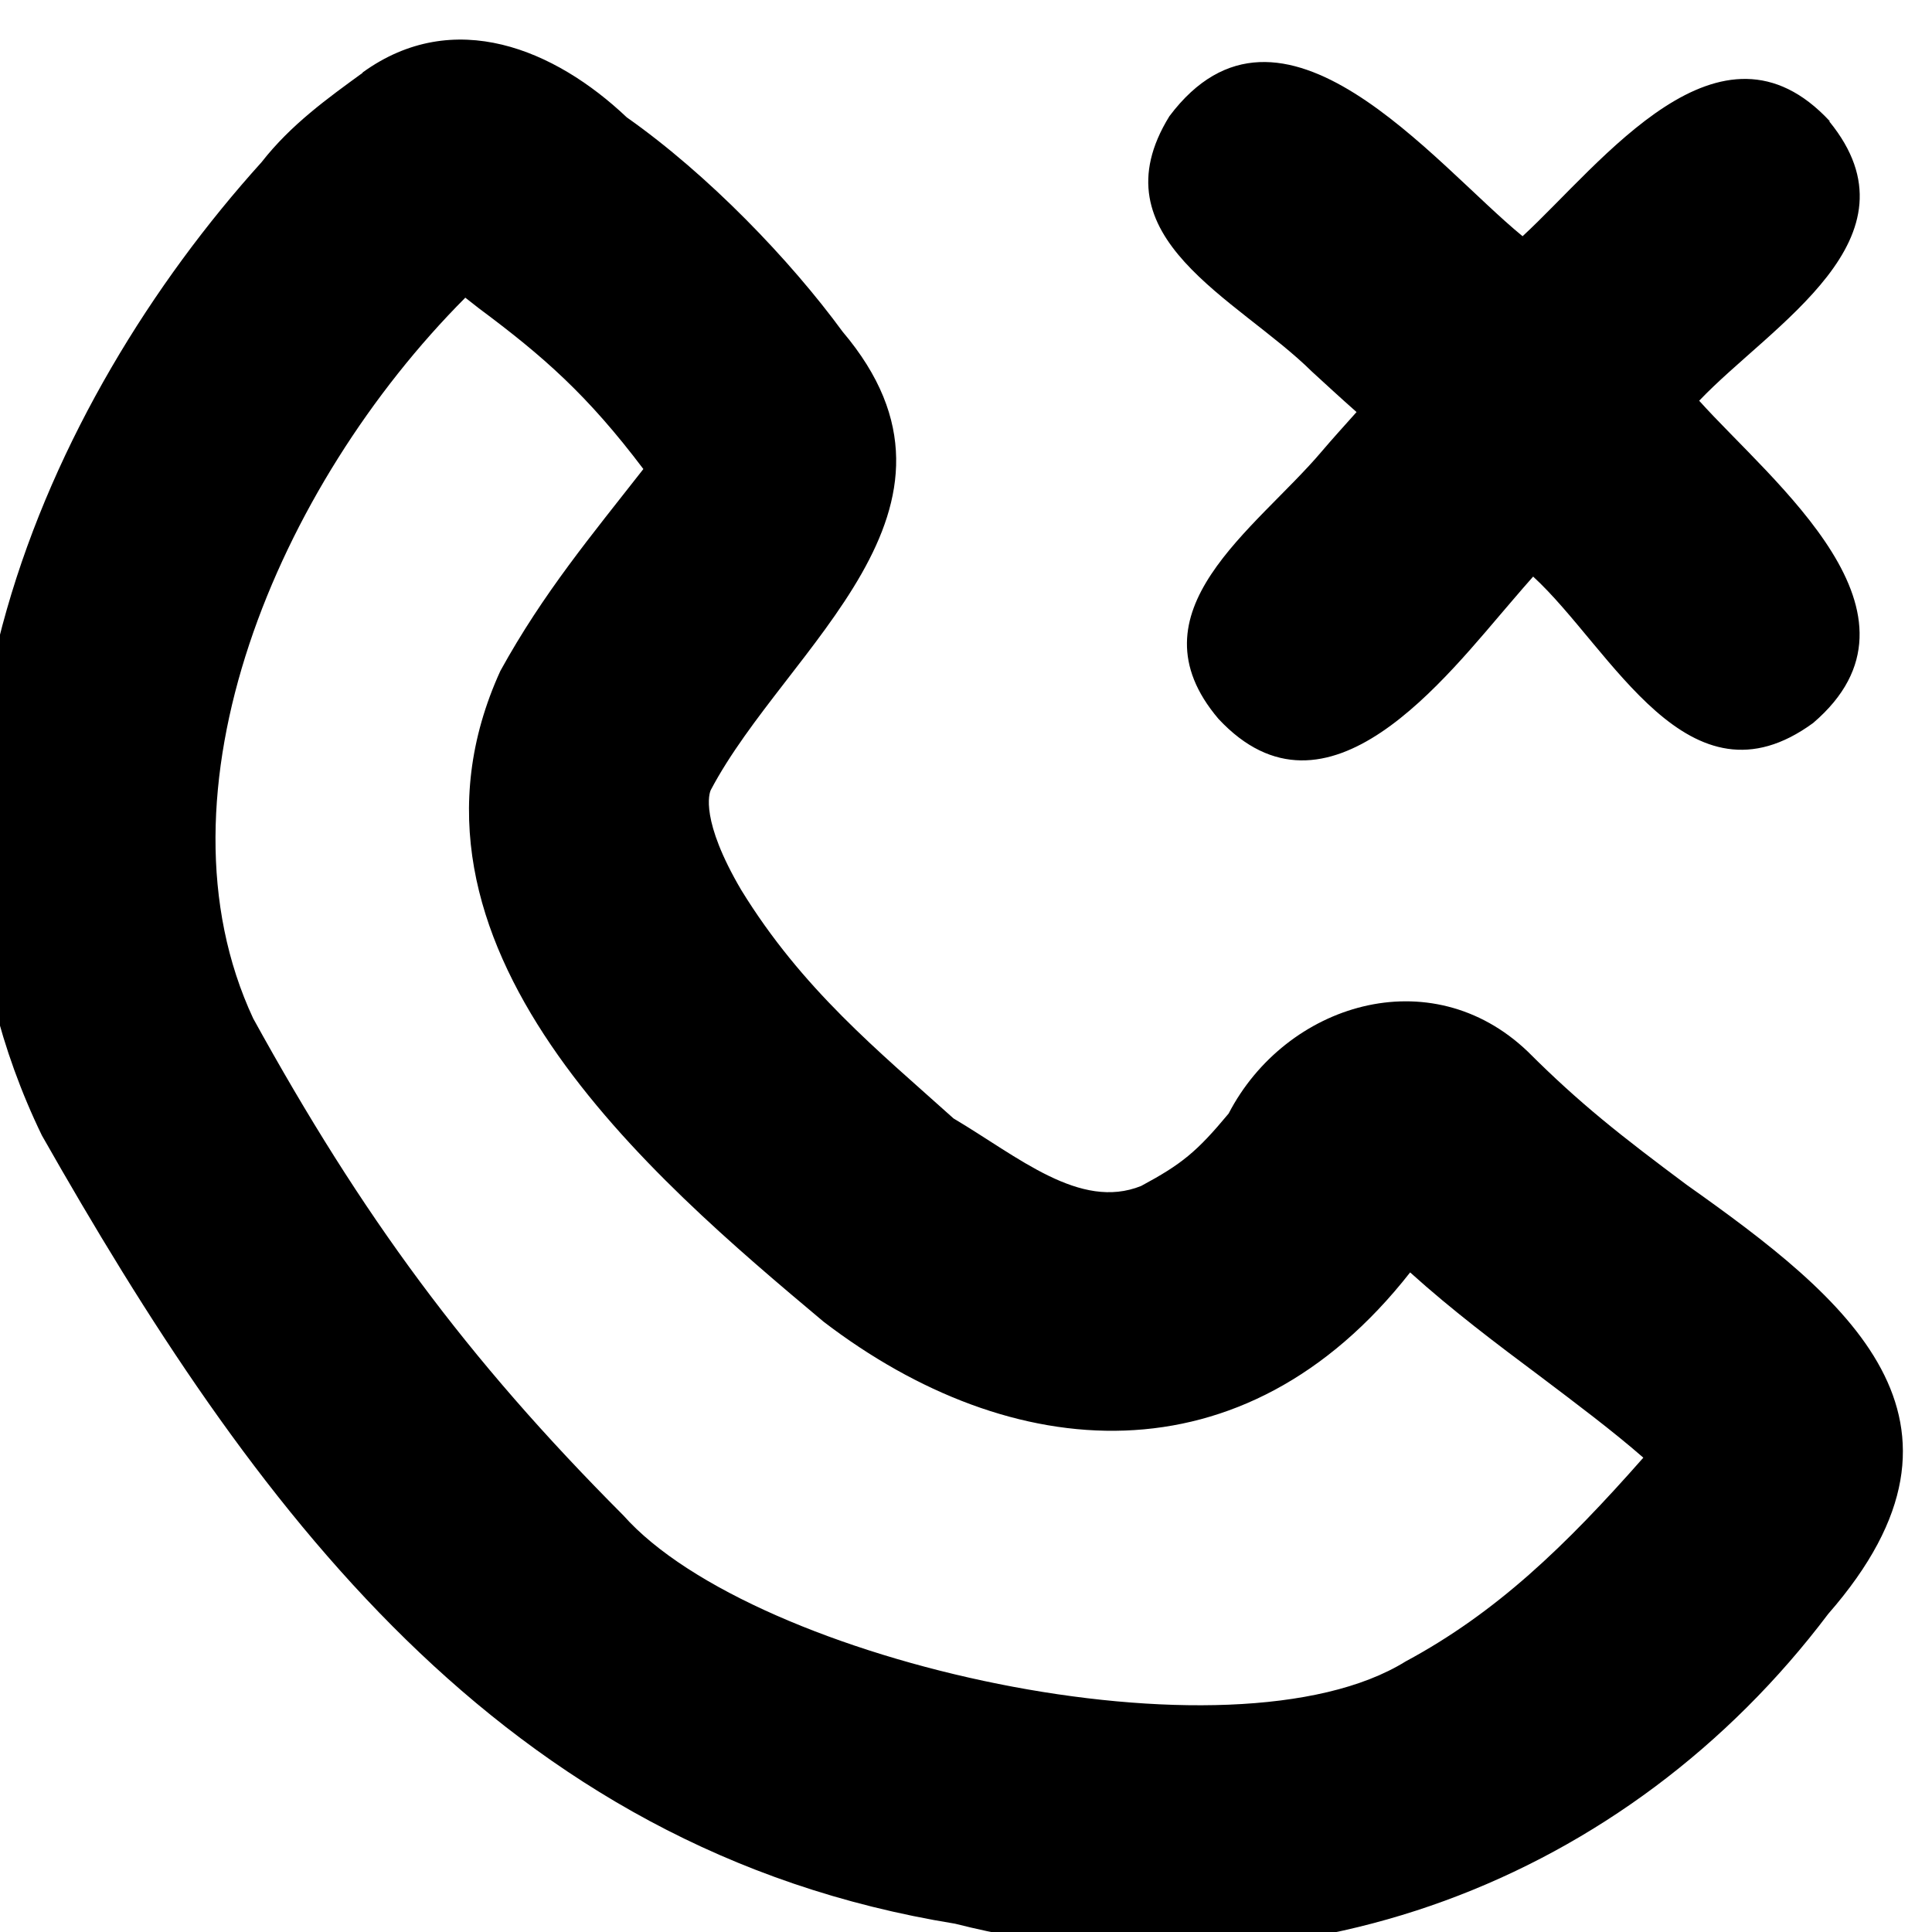<svg xmlns="http://www.w3.org/2000/svg" viewBox="0 0 512 512"><!--! Font Awesome Pro 7.0.0 by @fontawesome - https://fontawesome.com License - https://fontawesome.com/license (Commercial License) Copyright 2025 Fonticons, Inc. --><path fill="currentColor" d="M123.3 78.9c-49.8 50-84.1 131.2-56.2 191 28.8 52.3 56.4 89.9 98.1 131.7 34.6 39 161.4 67.2 207.3 38.7 24-12.9 42.3-30.5 63-54-8-7-18-14.5-27.8-21.9-10.7-8-22.7-17-34-27.2-44.1 56.3-105.7 51.1-155.4 13.1-45.4-38.1-118.8-100-85.7-172.5 11.4-20.7 24.3-36.1 37.9-53.5-14.8-19.6-26.4-29.8-43.6-42.6l-3.7-2.9zM96.1 19.2c24.2-17.5 51-6.1 70 11.9 21.6 15.2 43.3 37.8 57.2 56.8 39.9 47.1-14.9 83.5-34.9 121.4-.5 .9-2.8 8.1 8 26.5 16.2 26.4 36.4 42.7 56.3 60.6 17.2 10.2 33.5 24.4 49.7 17.9 10.8-5.8 14.8-9.1 23.2-19.2 15.1-29.1 53.5-41.1 79.3-16.4 13.8 13.8 24.8 22.4 42.1 35.3 42.2 29.9 82.6 62.1 37.5 113.7-53.1 70.4-140.9 105-231.4 82.1-120.7-19.6-186.8-111.7-242-208.9-44.5-91.9 .3-193.8 58.2-257.9 7.8-10 17.6-17 26.8-23.7zM484.8 32.2c25.3 31-15.4 53.9-34.5 74 19.6 21.8 64 56.5 30.2 85.4-33.1 24.2-53.4-19.7-74.2-38.8-1.7 1.9-3.5 4-5.3 6.1-17.9 20.7-49.3 62.5-78.1 31.6-24.1-28.4 9.9-50.2 27.4-70.9 2.8-3.3 5.9-6.7 9.2-10.4-4.3-3.8-8.2-7.4-11.8-10.7-19.7-19.5-57.7-35.4-37.8-67.7 29.6-39.4 70.2 12.7 93.6 31.8 21.1-19.5 52.3-61.8 81.4-30.5z"/></svg>